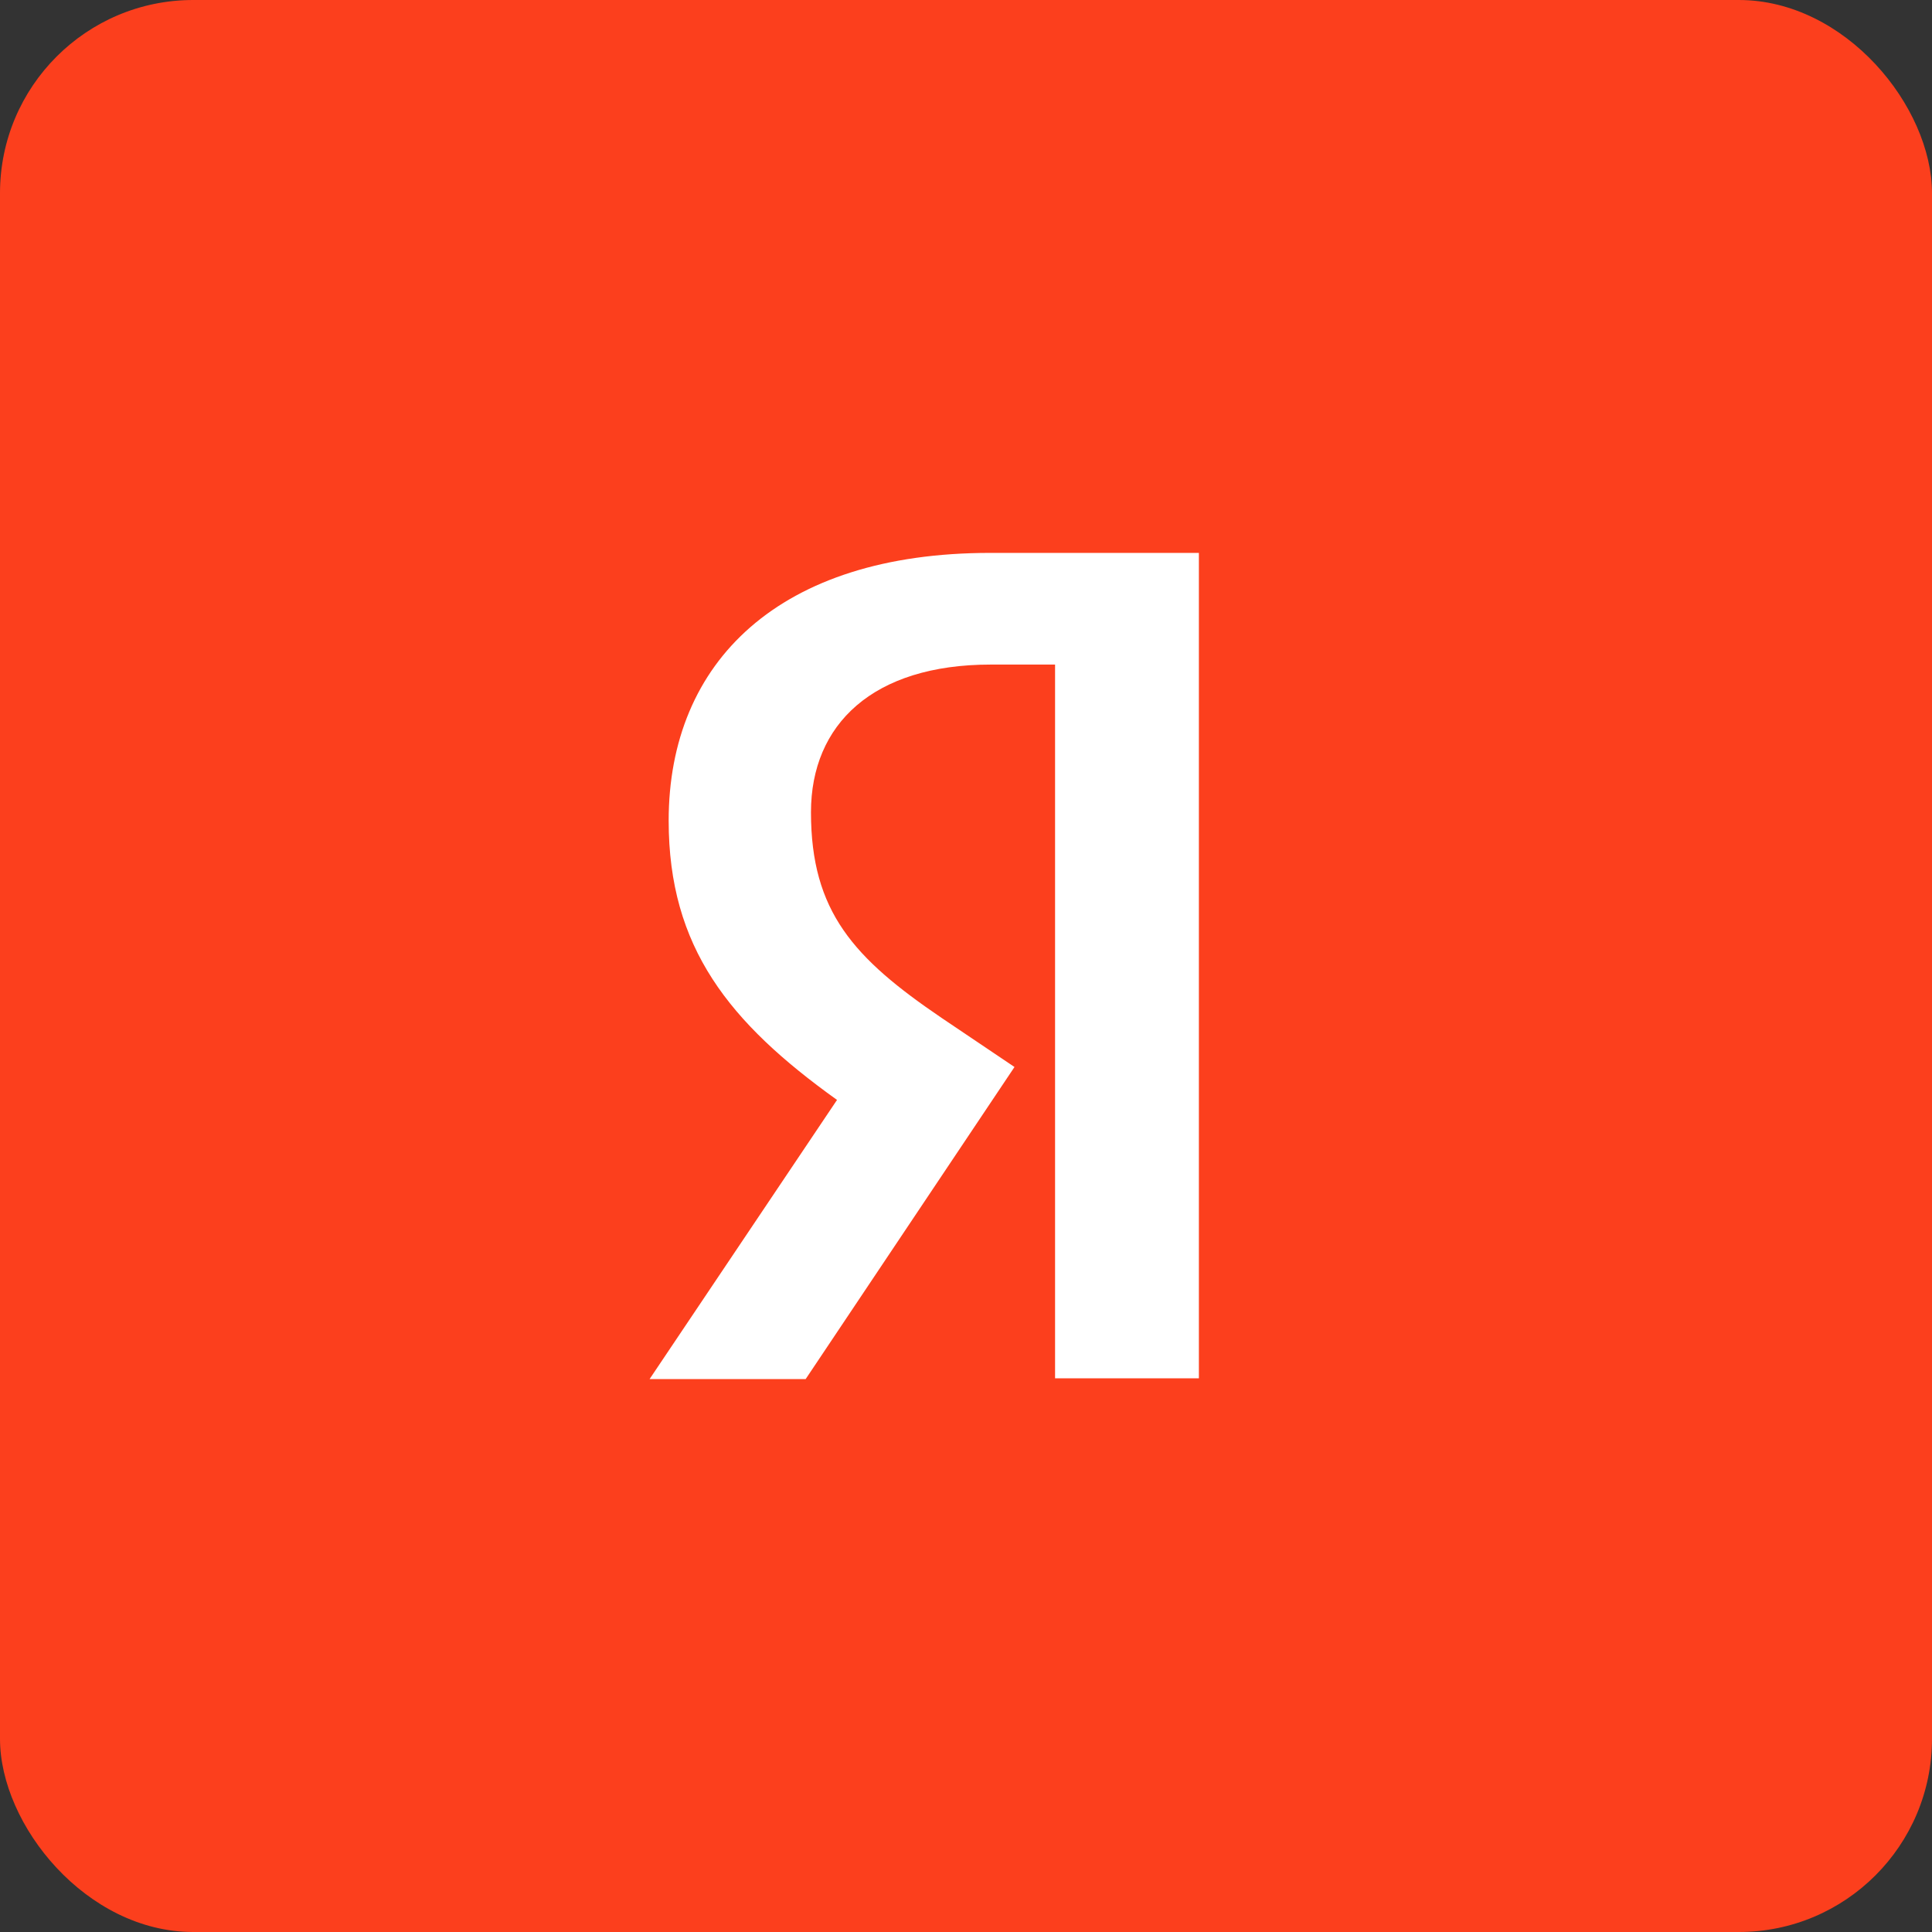 <?xml version="1.0" encoding="UTF-8"?> <svg xmlns="http://www.w3.org/2000/svg" width="50" height="50" viewBox="0 0 50 50" fill="none"><rect x="0" y="0" width="50" height="50" fill="#333333" stroke="none"/><rect width="50" height="50" rx="5" fill="#FC3F1D"></rect><path d="M7 25C7 15.059 15.057 7 25 7C34.94 7 43 15.059 43 25C43 34.941 34.94 43 25 43C15.057 43 7 34.941 7 25Z" fill="#FC3F1D"></path><path d="M27.305 17.199H25.641C22.592 17.199 20.988 18.744 20.988 21.021C20.988 23.595 22.097 24.801 24.374 26.347L26.255 27.614L20.85 35.691H16.811L21.662 28.466C18.872 26.466 17.305 24.524 17.305 21.239C17.305 17.12 20.177 14.309 25.622 14.309H31.027V35.671H27.305V17.199Z" fill="white"></path></svg> 